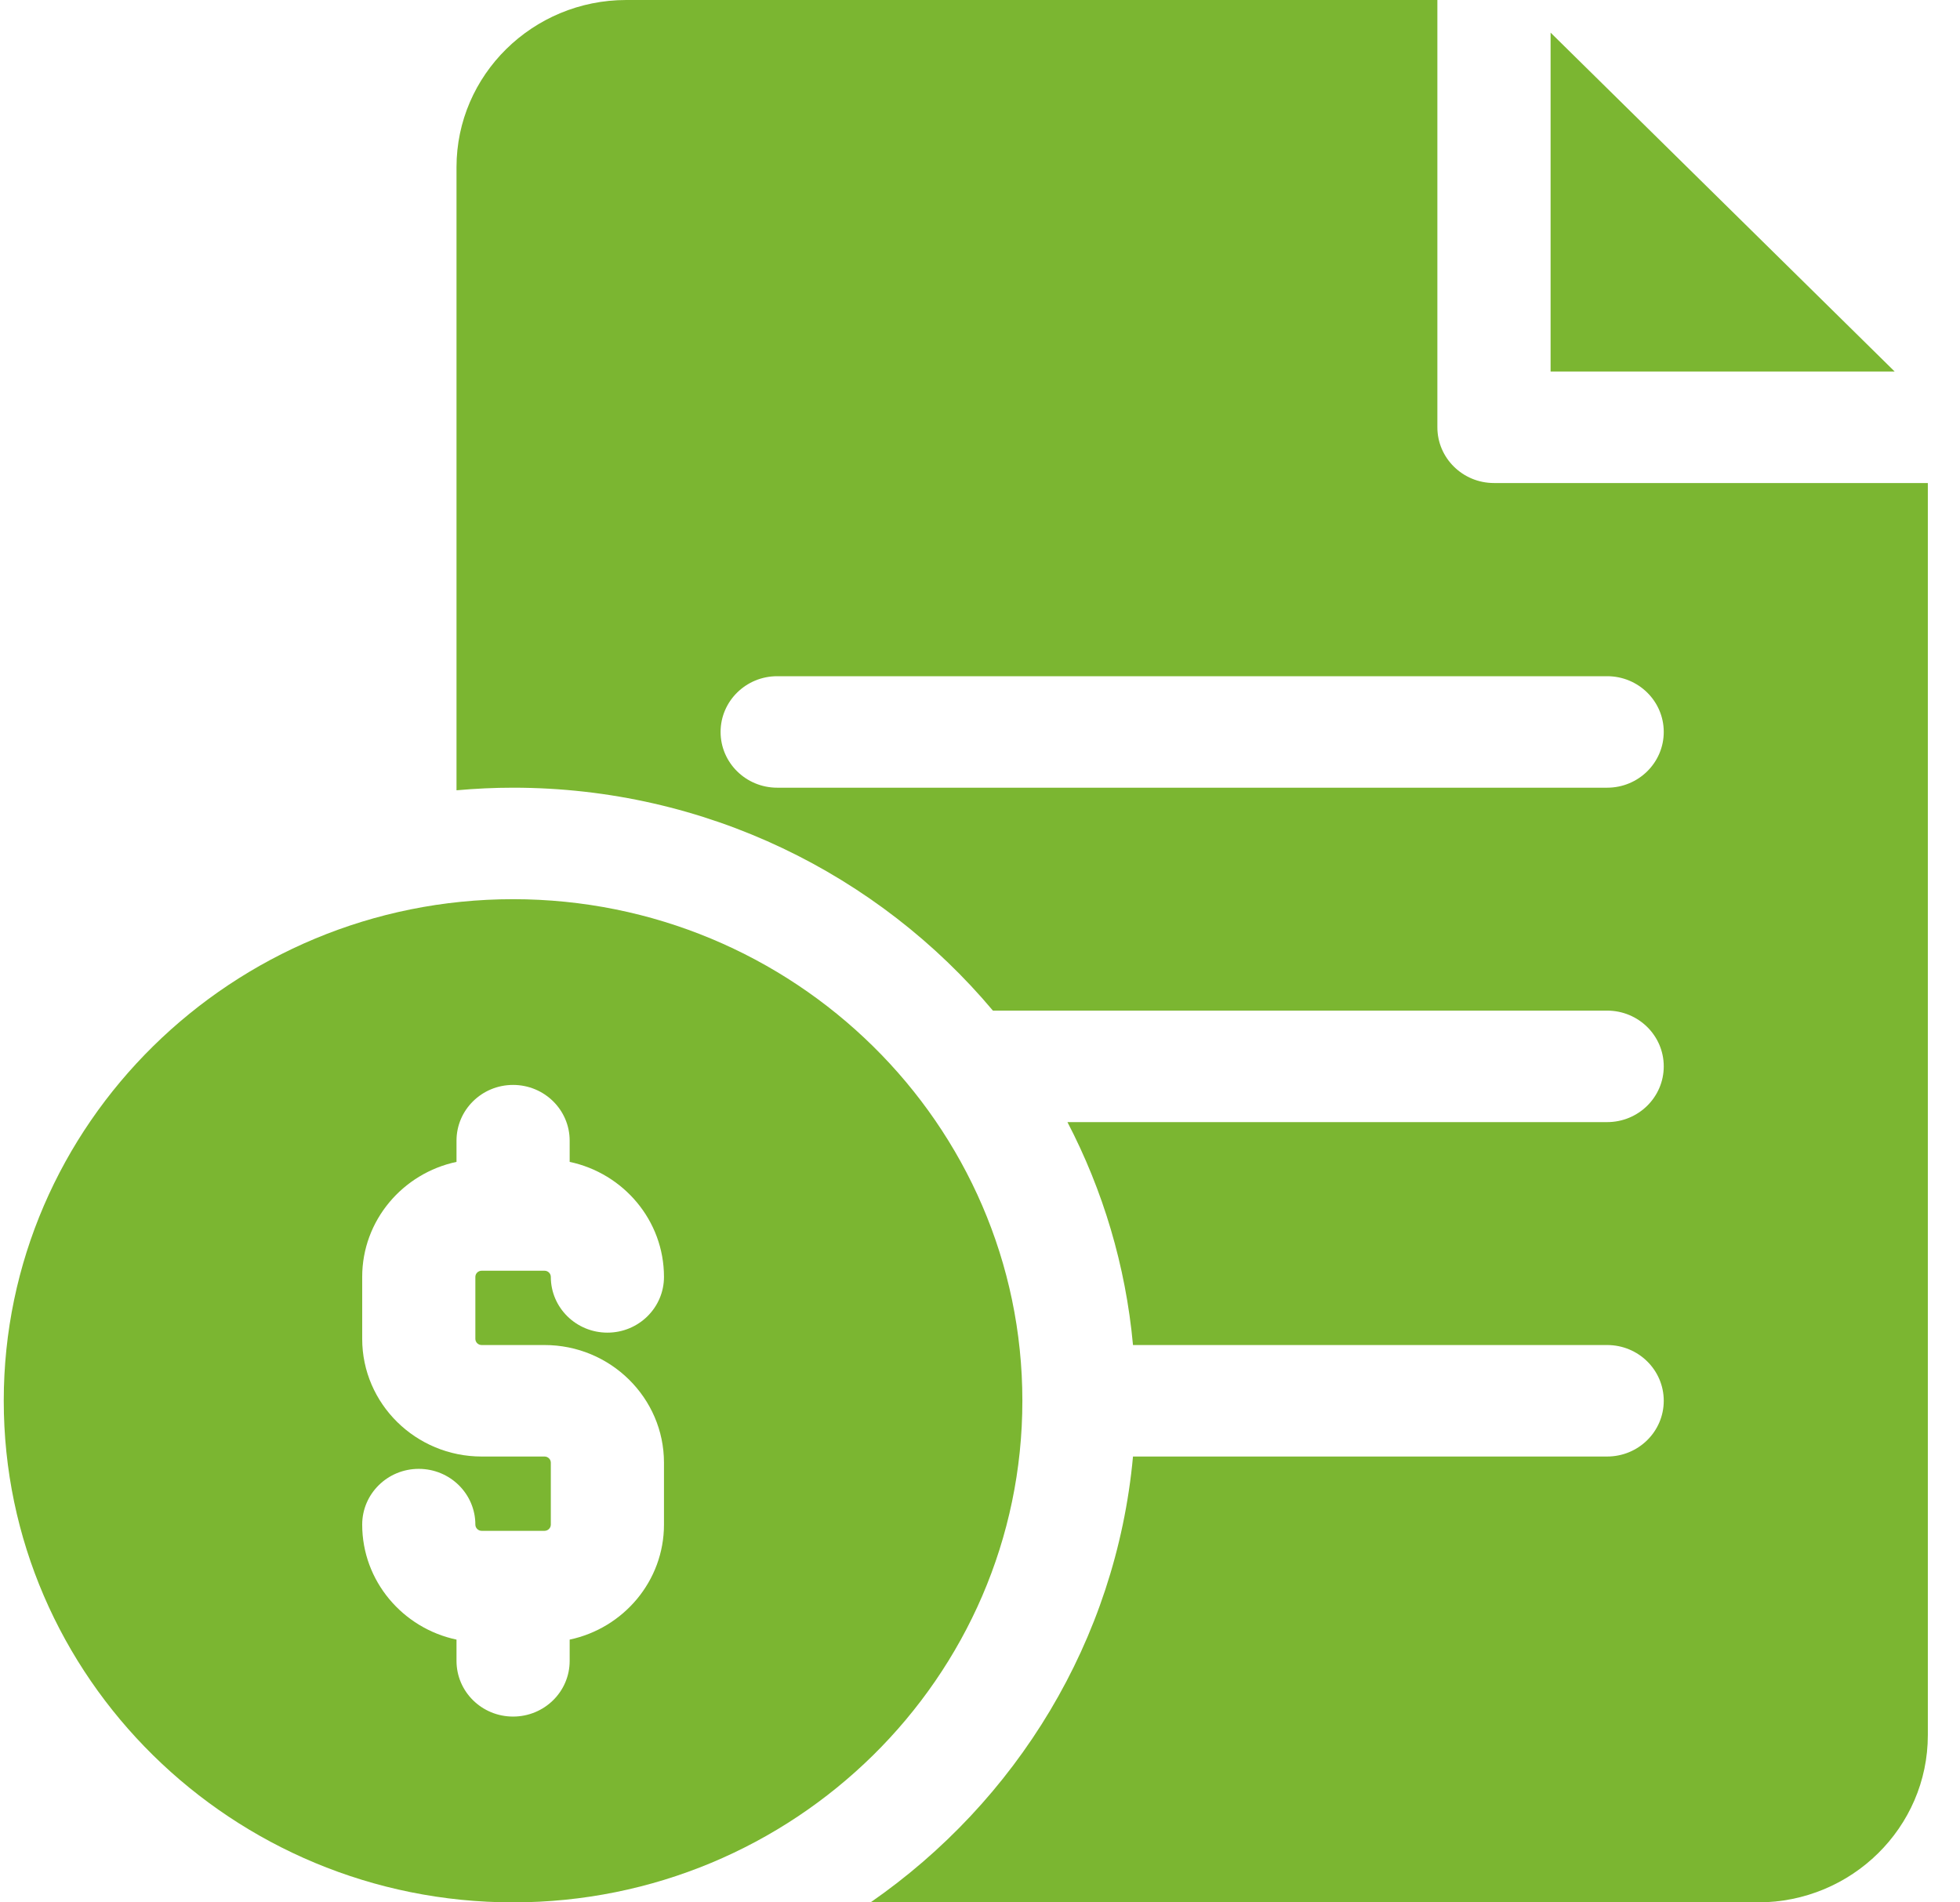 <svg width="34" height="33" viewBox="0 0 34 33" fill="none" xmlns="http://www.w3.org/2000/svg">
<g clip-path="url(#clip0_1506_62)">
<path d="M26.898 0.566V6.445H32.867L26.898 0.566Z" fill="#7BB631"/>
<path d="M25.916 8.379C25.374 8.379 24.934 7.946 24.934 7.412V0H10.864C9.24 0 7.919 1.301 7.919 2.9V13.709C8.242 13.68 8.57 13.664 8.9 13.664C12.246 13.664 15.242 15.171 17.224 17.531H27.879C28.422 17.531 28.861 17.964 28.861 18.498C28.861 19.032 28.422 19.465 27.879 19.465H18.517C19.131 20.644 19.527 21.951 19.654 23.332H27.879C28.422 23.332 28.861 23.765 28.861 24.299C28.861 24.833 28.422 25.266 27.879 25.266H19.654C19.36 28.459 17.628 31.249 15.102 33H30.497C32.121 33 33.442 31.699 33.442 30.1V8.379H25.916ZM27.879 13.664H13.482C12.94 13.664 12.5 13.231 12.5 12.697C12.5 12.163 12.94 11.73 13.482 11.73H27.879C28.422 11.73 28.861 12.163 28.861 12.697C28.861 13.231 28.422 13.664 27.879 13.664Z" fill="#7BB631"/>
<path d="M8.9 15.598C4.029 15.598 0.065 19.501 0.065 24.299C0.065 29.097 4.029 33 8.9 33C13.772 33 17.735 29.097 17.735 24.299C17.735 19.501 13.772 15.598 8.9 15.598ZM8.355 23.332H9.446C10.589 23.332 11.518 24.248 11.518 25.373V26.447C11.518 27.425 10.816 28.244 9.882 28.442V28.811C9.882 29.345 9.443 29.777 8.9 29.777C8.358 29.777 7.919 29.345 7.919 28.811V28.442C6.985 28.244 6.283 27.425 6.283 26.447C6.283 25.913 6.722 25.48 7.264 25.48C7.807 25.48 8.246 25.913 8.246 26.447C8.246 26.506 8.295 26.555 8.355 26.555H9.446C9.506 26.555 9.555 26.506 9.555 26.447V25.373C9.555 25.314 9.506 25.266 9.446 25.266H8.355C7.212 25.266 6.283 24.35 6.283 23.225V22.15C6.283 21.172 6.985 20.353 7.919 20.155V19.787C7.919 19.253 8.358 18.82 8.9 18.82C9.443 18.82 9.882 19.253 9.882 19.787V20.155C10.816 20.353 11.518 21.172 11.518 22.15C11.518 22.684 11.079 23.117 10.537 23.117C9.994 23.117 9.555 22.684 9.555 22.15C9.555 22.091 9.506 22.043 9.446 22.043H8.355C8.295 22.043 8.246 22.091 8.246 22.15V23.225C8.246 23.284 8.295 23.332 8.355 23.332Z" fill="#7BB631"/>
</g>
<defs>
<clipPath id="clip0_1506_62">
<rect width="33.508" height="33" fill="white"/>
</clipPath>
</defs>
</svg>
